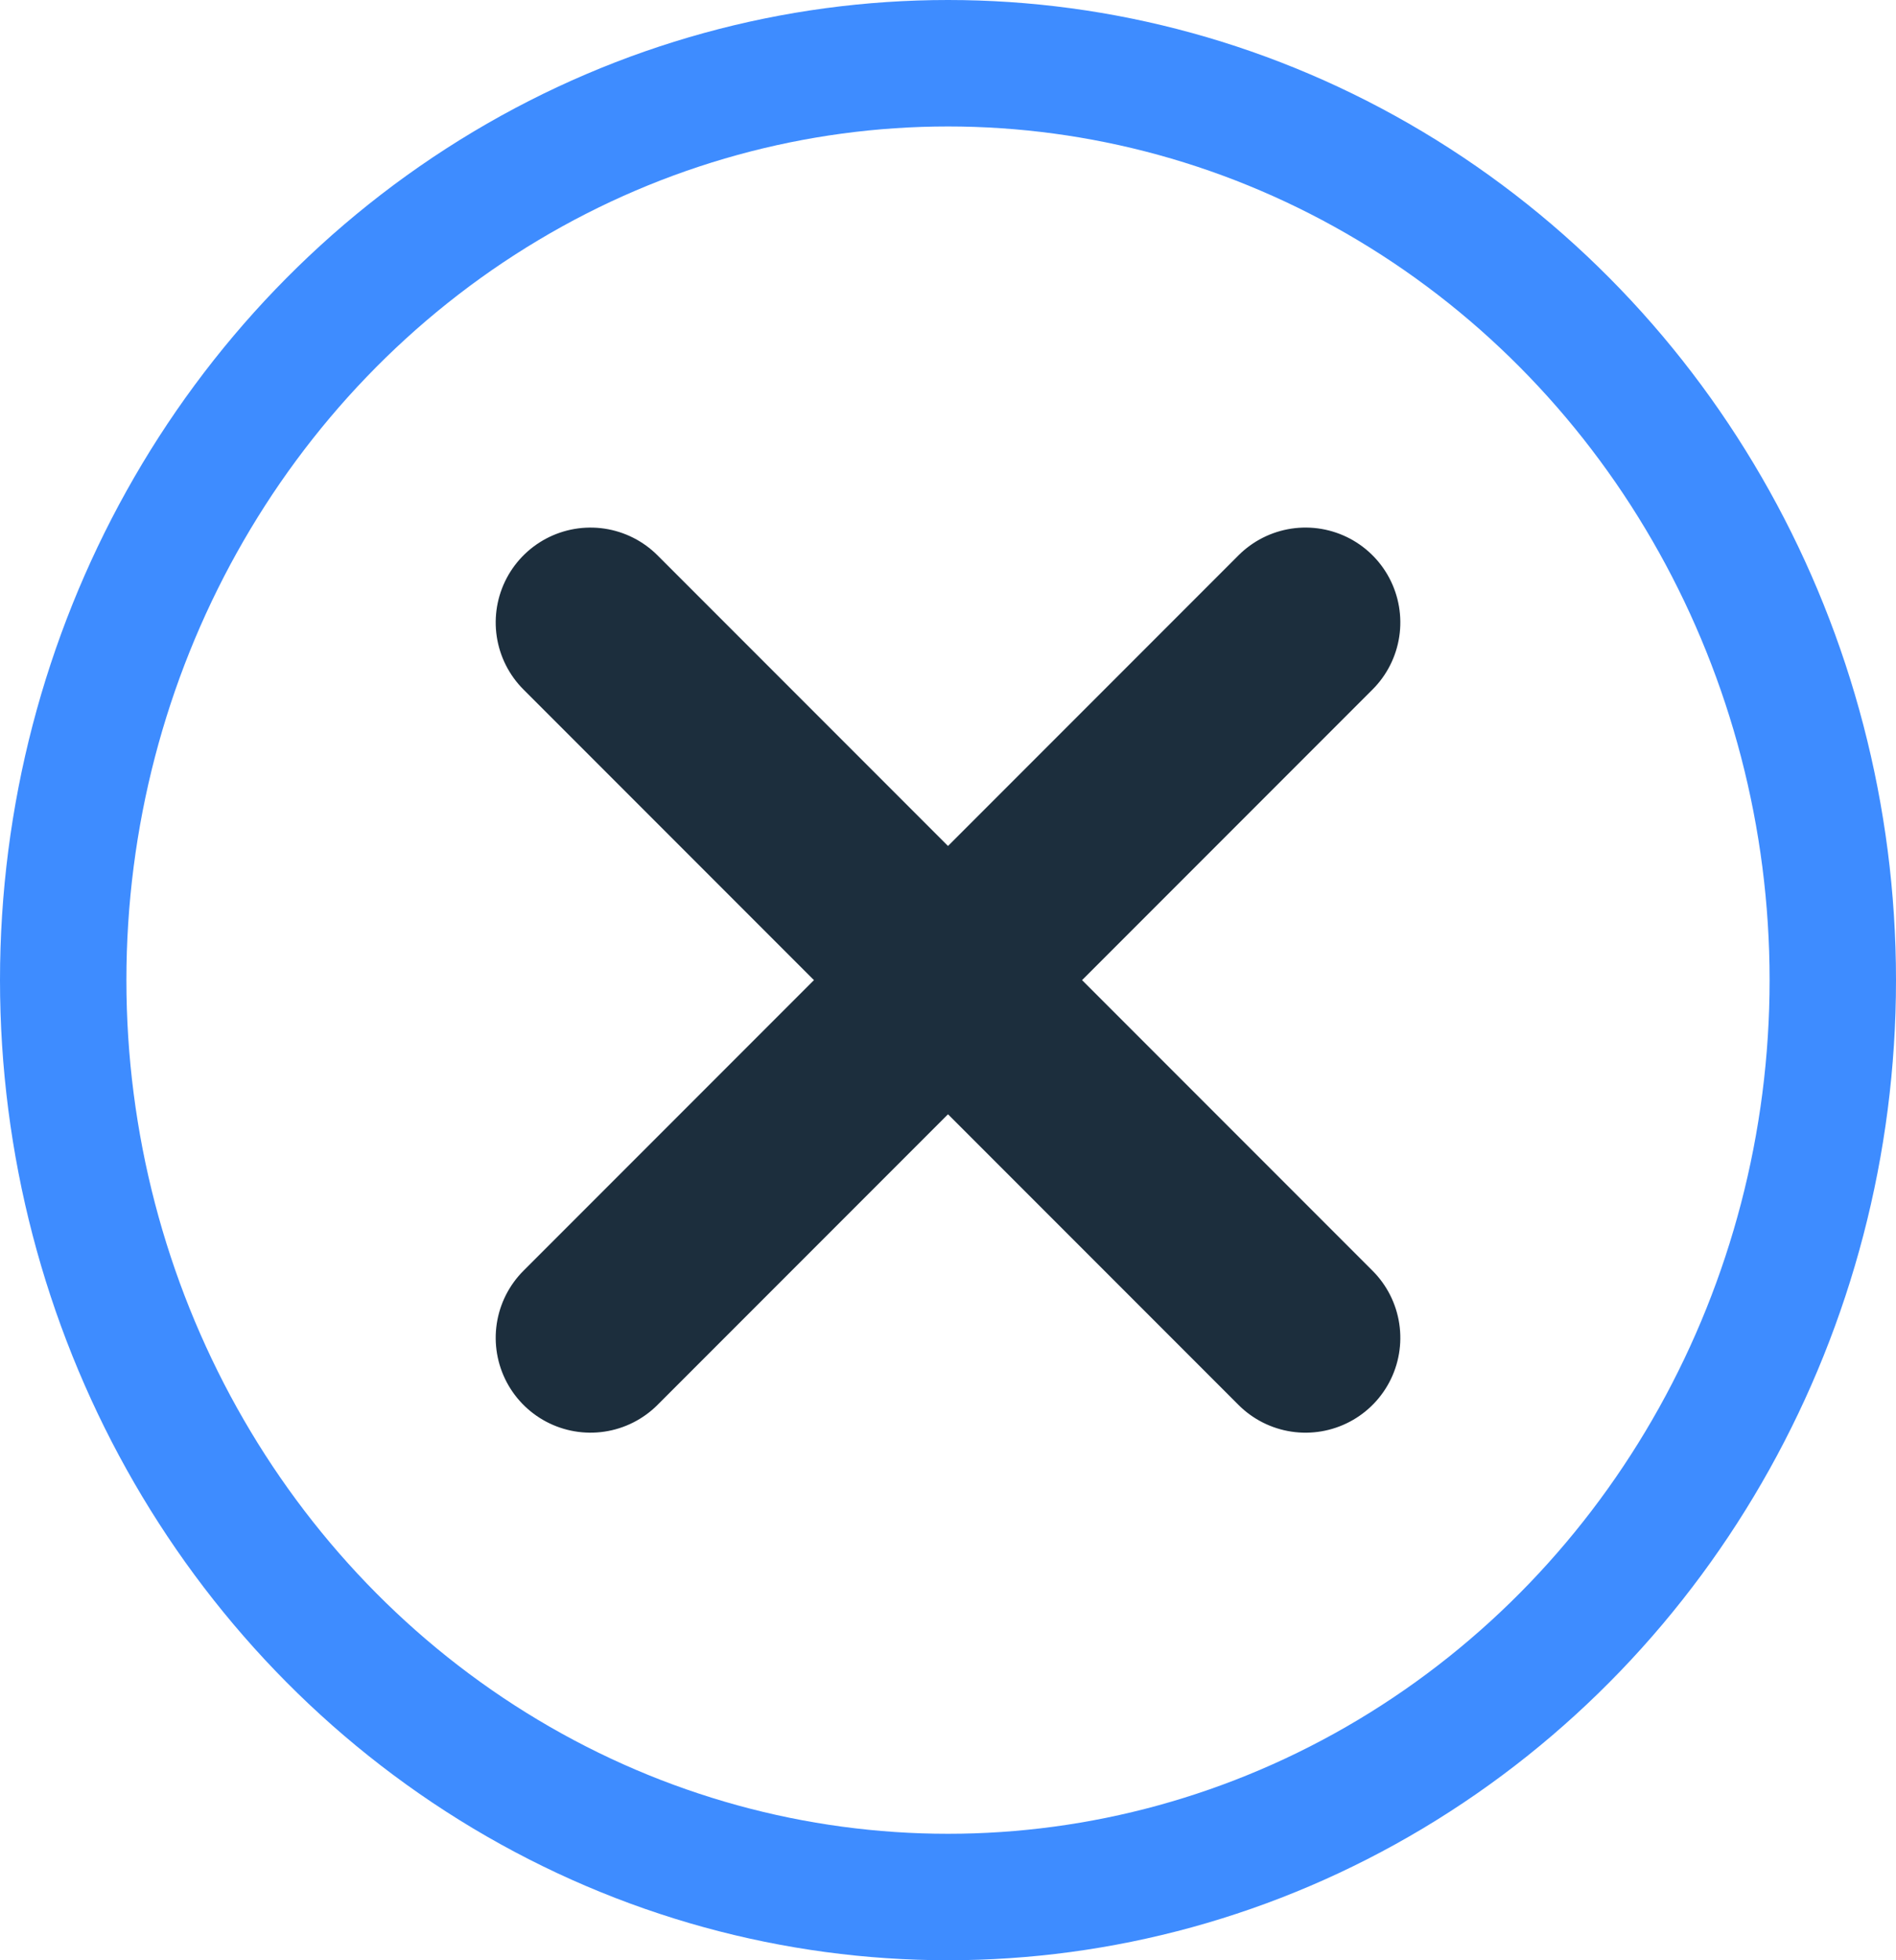 <svg xmlns="http://www.w3.org/2000/svg" width="30" height="31" viewBox="0 0 30 31">
  <g id="Group_46" data-name="Group 46" transform="translate(-173 -1884)">
    <g id="Ellipse_21" data-name="Ellipse 21" transform="translate(173 1884)" fill="none" stroke="#3e8cff" stroke-width="2">
      <ellipse cx="15" cy="15.5" rx="15" ry="15.5" stroke="none"/>
      <ellipse cx="15" cy="15.5" rx="14" ry="14.5" fill="none"/>
    </g>
    <g id="Group_11" data-name="Group 11" transform="translate(-787 876)">
      <line id="Line_1" data-name="Line 1" y2="16" transform="translate(980.657 1017.843) rotate(45)" fill="none" stroke="#1c2e3d" stroke-linecap="round" stroke-width="3"/>
      <line id="Line_2" data-name="Line 2" y2="16" transform="translate(980.657 1029.157) rotate(135)" fill="none" stroke="#1c2e3d" stroke-linecap="round" stroke-width="3"/>
    </g>
  </g>
</svg>
